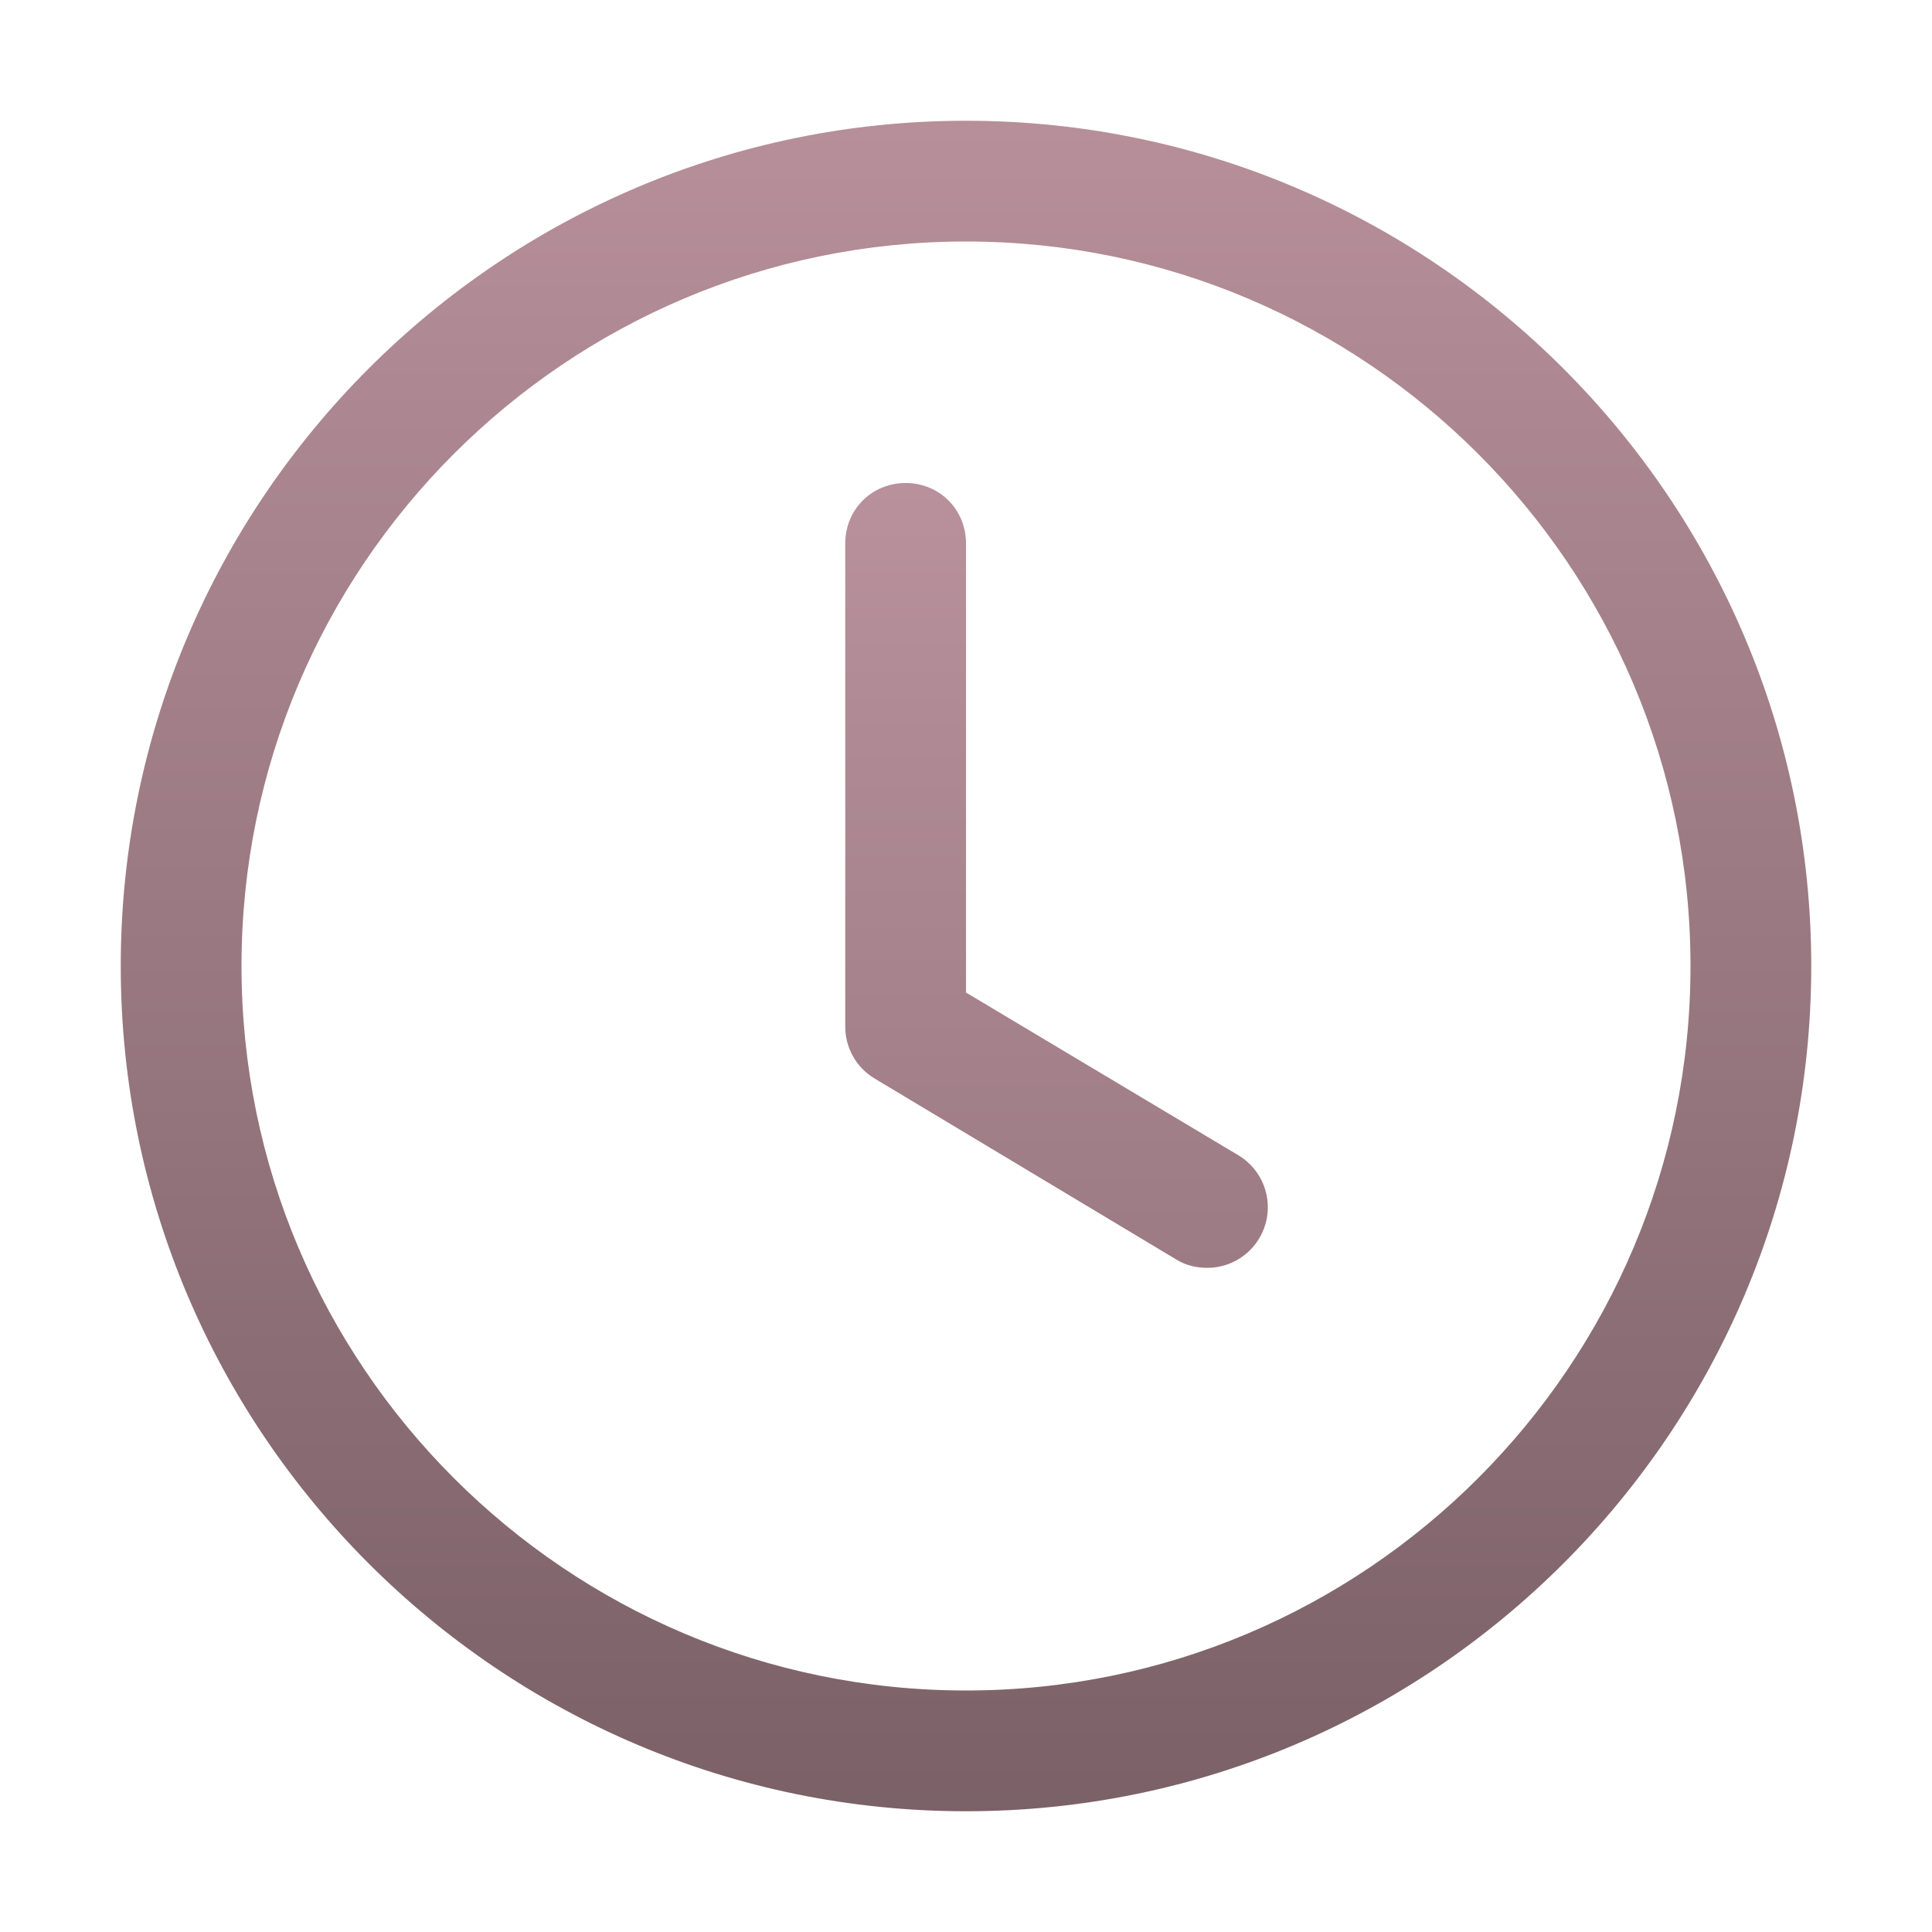 <?xml version="1.0" encoding="UTF-8"?> <svg xmlns="http://www.w3.org/2000/svg" width="26" height="26" viewBox="0 0 26 26" fill="none"><path d="M13 24.375C6.728 24.375 1.625 19.273 1.625 13C1.625 6.728 6.728 1.625 13 1.625C19.273 1.625 24.375 6.728 24.375 13C24.375 19.273 19.273 24.375 13 24.375ZM13 3.25C7.621 3.25 3.25 7.621 3.25 13C3.25 18.379 7.621 22.75 13 22.75C18.379 22.75 22.75 18.379 22.75 13C22.75 7.621 18.379 3.25 13 3.25Z" fill="url(#paint0_linear_223_889)"></path><path d="M16.25 17.062C16.104 17.062 15.957 17.03 15.828 16.949L11.765 14.511C11.645 14.438 11.546 14.336 11.478 14.213C11.41 14.091 11.374 13.953 11.375 13.812V7.312C11.375 6.857 11.732 6.5 12.188 6.5C12.643 6.5 13 6.857 13 7.312V13.357L16.672 15.551C16.824 15.644 16.941 15.784 17.006 15.949C17.07 16.114 17.08 16.296 17.032 16.466C16.984 16.637 16.882 16.788 16.741 16.895C16.6 17.003 16.427 17.062 16.25 17.062Z" fill="url(#paint1_linear_223_889)"></path><defs><linearGradient id="paint0_linear_223_889" x1="13" y1="27" x2="13" y2="-12" gradientUnits="userSpaceOnUse"><stop stop-color="#745B62"></stop><stop offset="1" stop-color="#DAABB8"></stop></linearGradient><linearGradient id="paint1_linear_223_889" x1="14" y1="18.5" x2="14" y2="-6" gradientUnits="userSpaceOnUse"><stop stop-color="#987881"></stop><stop offset="1" stop-color="#DAABB8"></stop></linearGradient></defs></svg> 